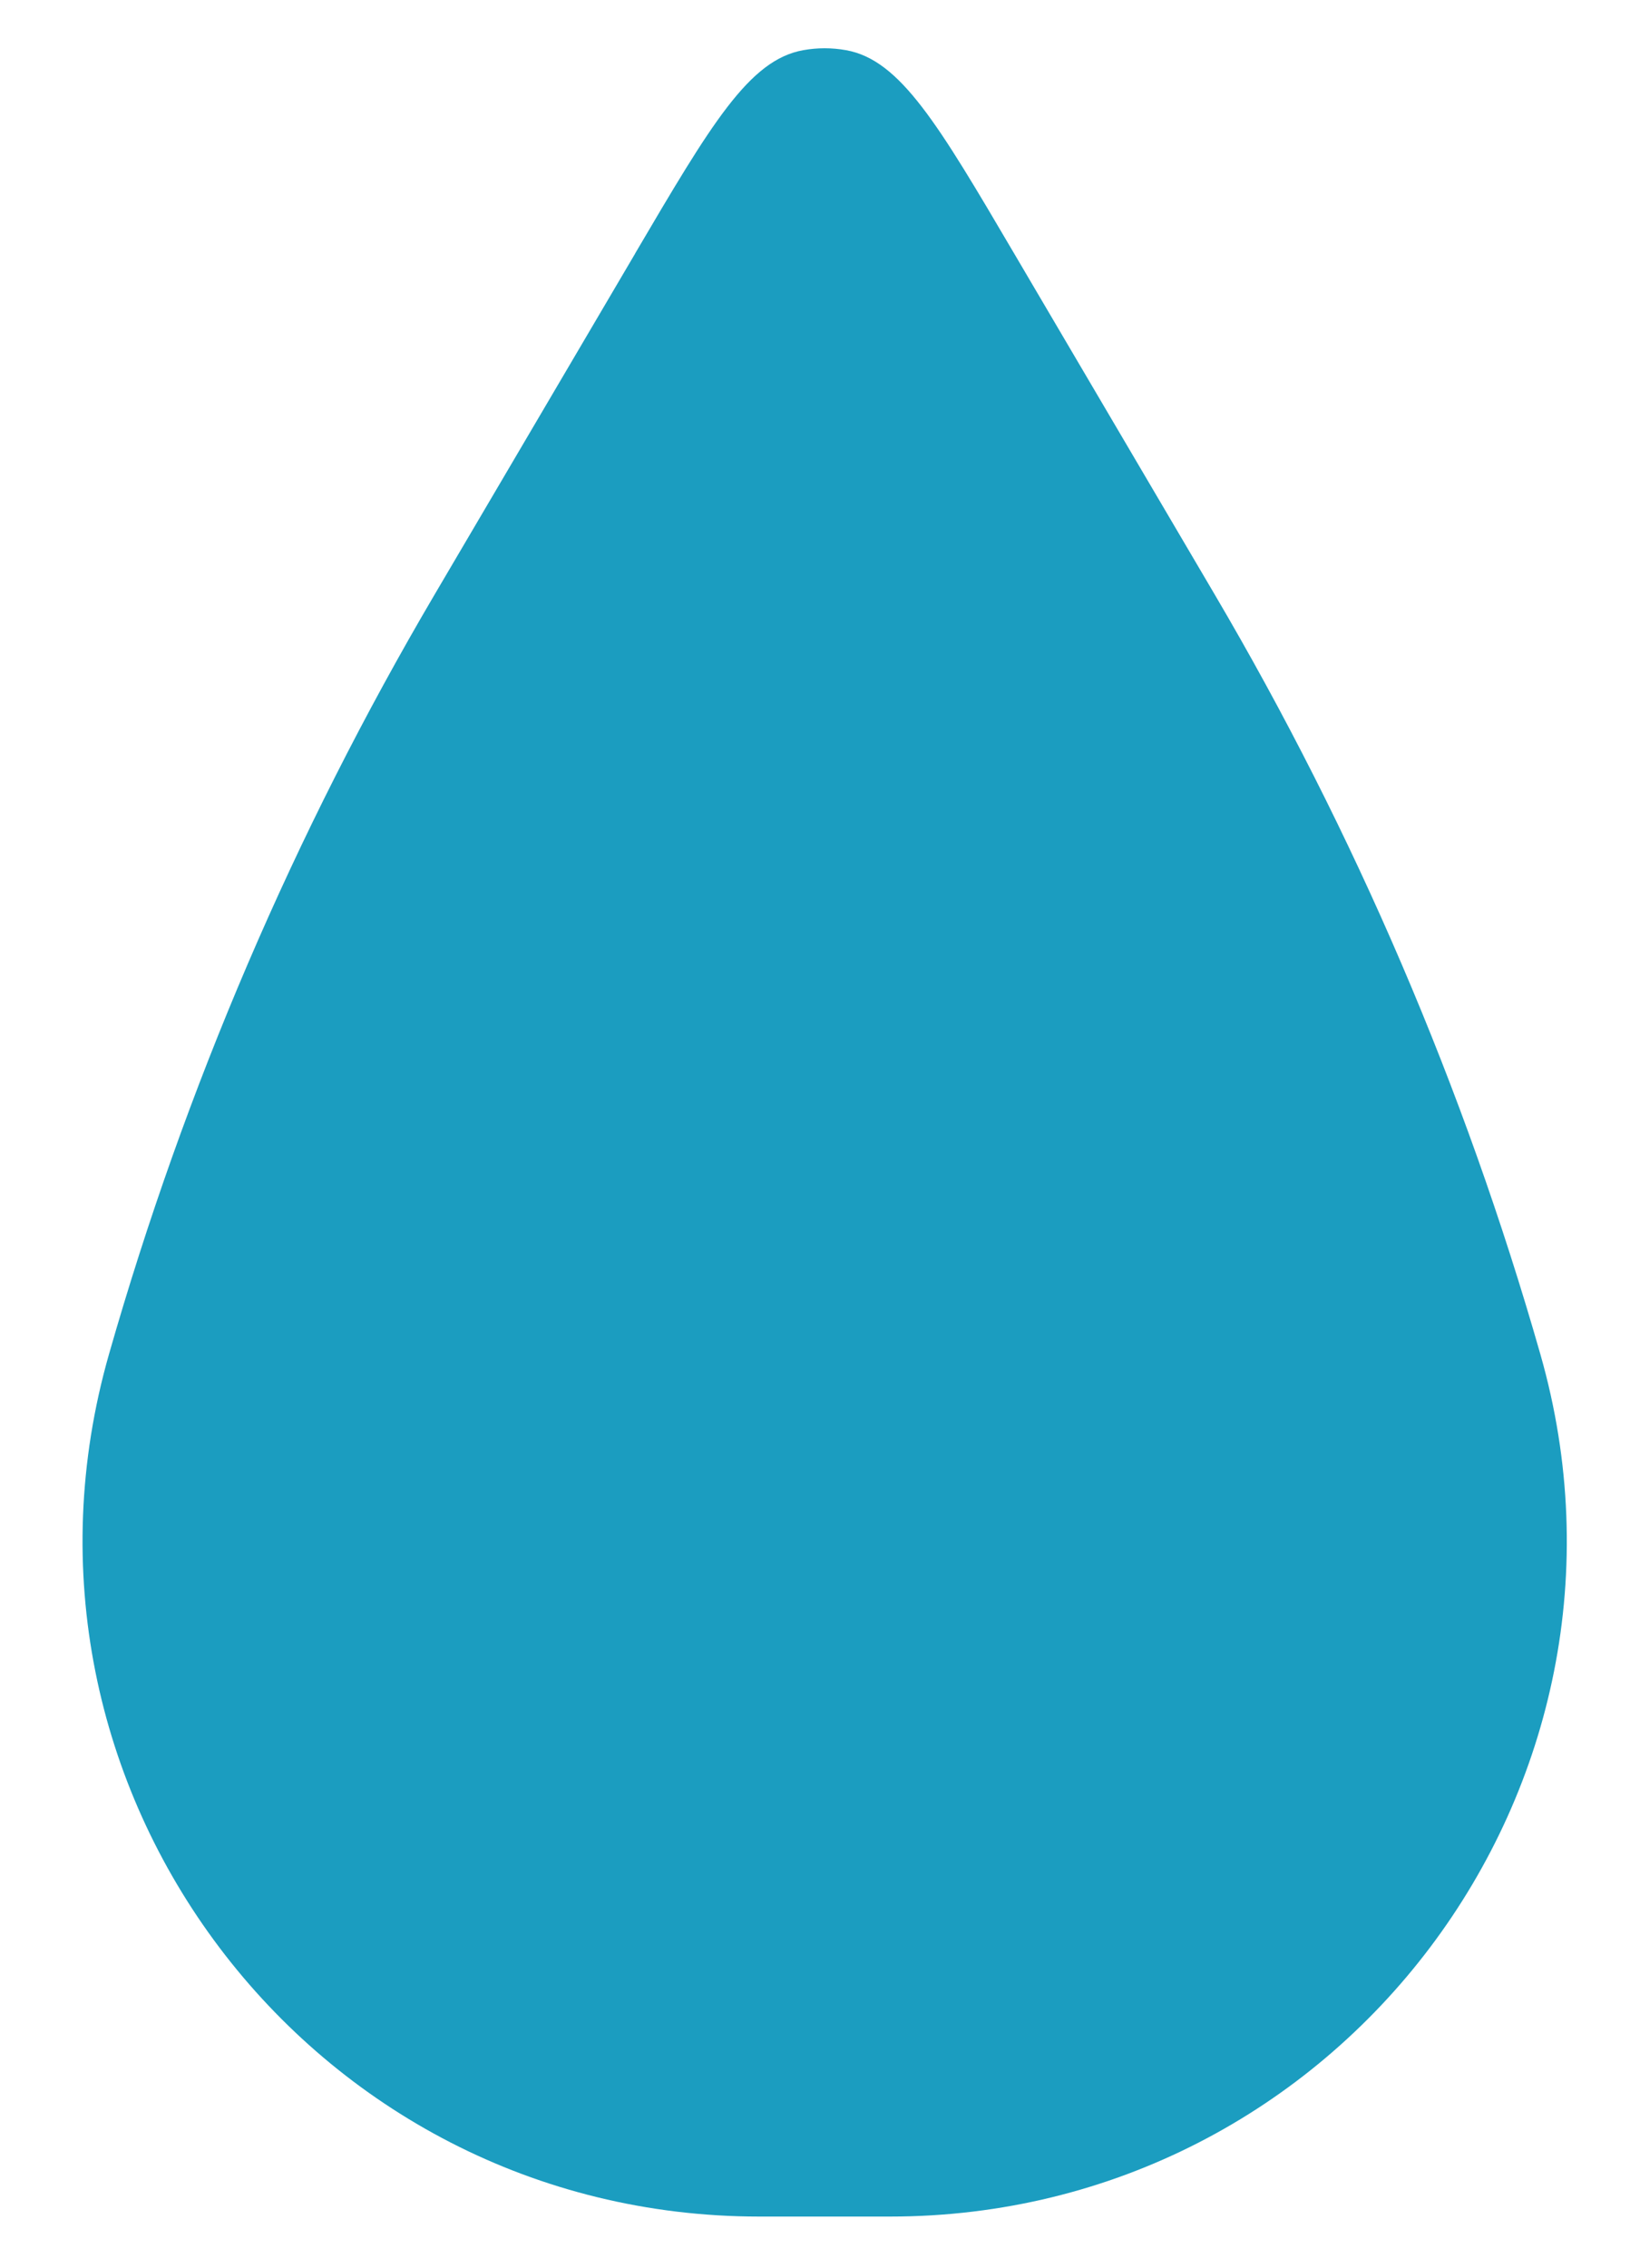 <svg viewBox="0 0 23 32" xmlns="http://www.w3.org/2000/svg">
<path fill="#1b9dc0" style="fill: #1b9dc0" d="M8.962 3.576c1.071-1.821 1.607-2.732 2.372-2.868 0.2-0.036 0.404-0.036 0.604 0 0.765 0.136 1.302 1.047 2.372 2.868l2.831 4.813c1.978 3.364 3.522 6.964 4.594 10.716 1.743 6.097-2.834 12.167-9.177 12.167h-1.843c-6.342 0-10.92-6.070-9.177-12.167 1.072-3.752 2.616-7.353 4.594-10.716l2.831-4.813z"></path>
</svg>